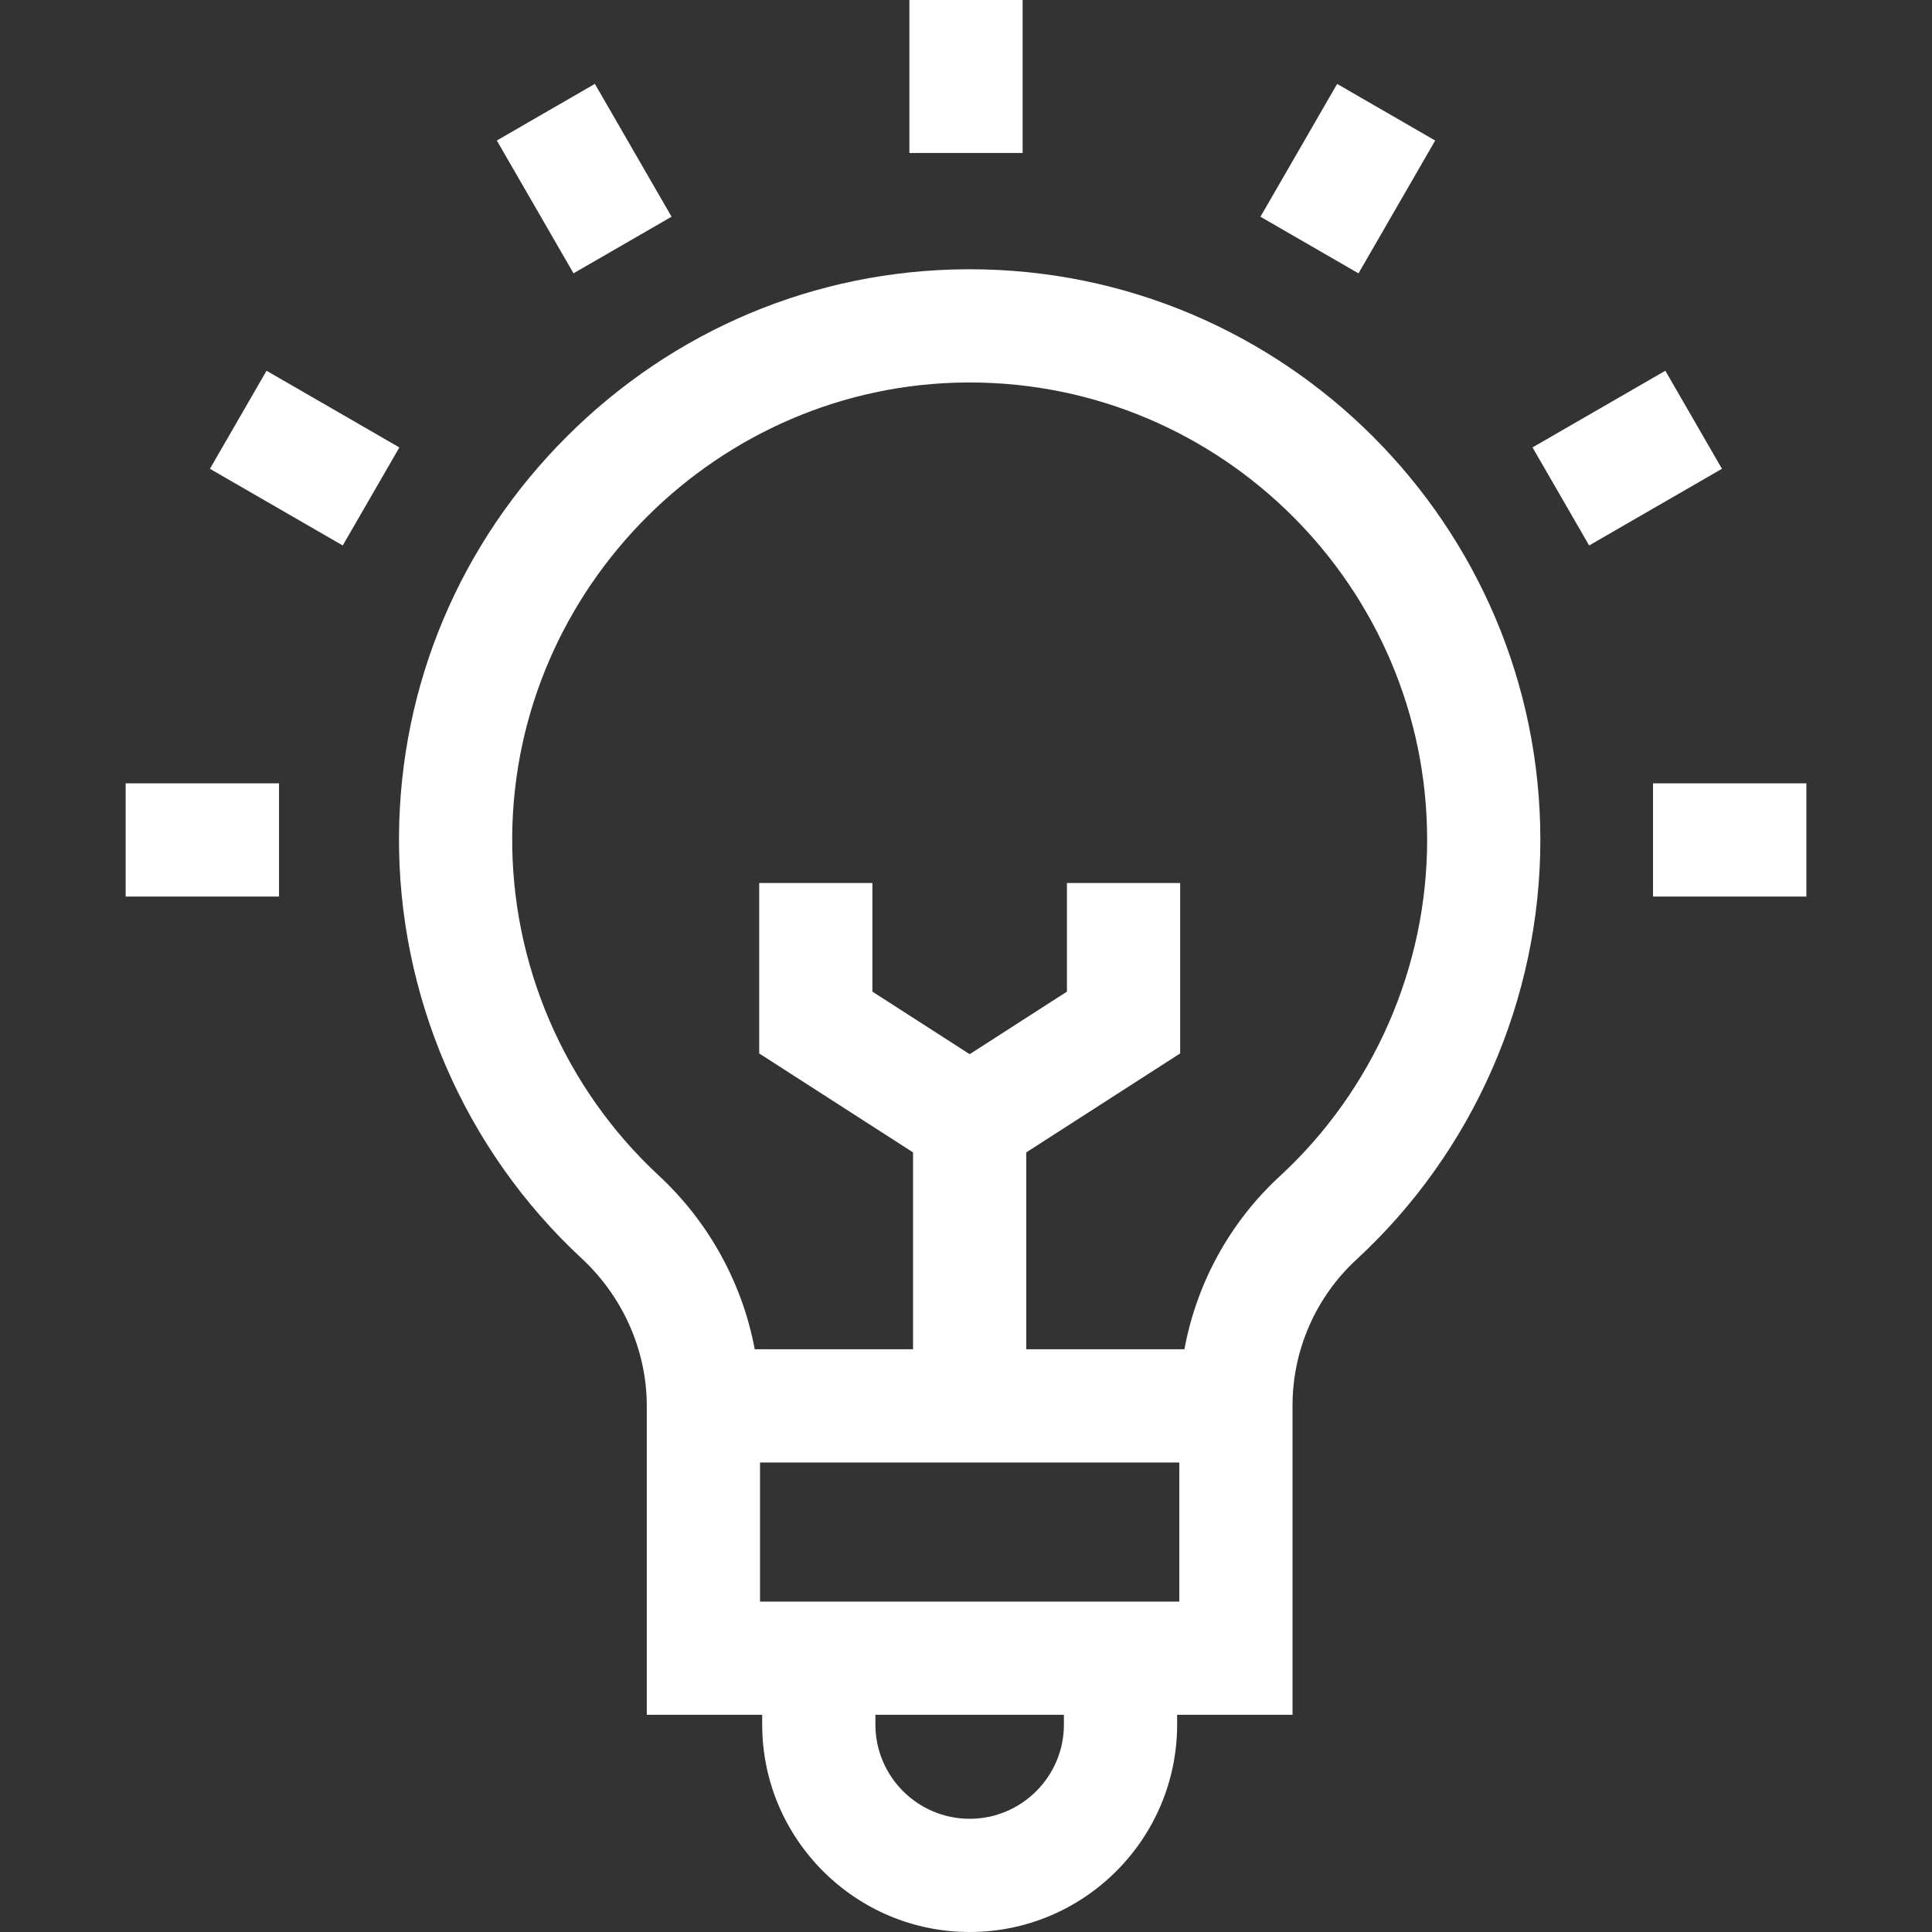 <svg width="120" height="120" viewBox="0 0 120 120" fill="none" xmlns="http://www.w3.org/2000/svg">
<rect x="0" y="0" width="120" height="120" fill="#333333" stroke="none"/>
<g clip-path="url(#clip0_15610_13696)">
<path d="M60.228 16.724L59.973 16.725C50.649 16.79 41.856 20.477 35.213 27.107C28.57 33.736 24.866 42.522 24.783 51.846C24.694 61.8 28.828 71.391 36.126 78.161C38.698 80.548 40.173 83.887 40.173 87.323V106.509H47.341V107.114C47.341 114.219 53.122 120 60.228 120C67.333 120 73.114 114.219 73.114 107.114V106.509H80.282V87.28C80.282 83.856 81.728 80.561 84.247 78.238C91.509 71.543 95.674 62.042 95.674 52.17C95.674 32.625 79.773 16.724 60.228 16.724ZM66.082 107.113C66.082 110.341 63.456 112.968 60.227 112.968C56.999 112.968 54.373 110.341 54.373 107.113V106.509H66.081V107.113H66.082ZM47.206 99.477V90.839H73.249V99.477H47.206ZM79.481 73.067C76.383 75.922 74.319 79.714 73.567 83.806H63.744V71.577L73.301 65.43V54.846H66.269V61.592L60.228 65.477L54.187 61.592V54.846H47.154V65.43L56.711 71.577V83.806H46.878C46.113 79.713 44.03 75.901 40.908 73.006C35.058 67.578 31.743 59.889 31.814 51.909C31.953 36.494 44.607 23.865 60.022 23.757L60.227 23.756C75.895 23.756 88.642 36.502 88.642 52.17C88.642 60.084 85.303 67.7 79.481 73.067Z" fill="white"/>
<path d="M56.484 0H63.517V9.502H56.484V0Z" fill="white"/>
<path d="M30.859 8.727L36.949 5.21L41.712 13.46L35.622 16.976L30.859 8.727Z" fill="white"/>
<path d="M13.039 29.118L16.555 23.028L24.805 27.791L21.288 33.881L13.039 29.118Z" fill="white"/>
<path d="M7.805 48.654H17.331V55.687H7.805V48.654Z" fill="white"/>
<path d="M102.672 48.654H112.198V55.687H102.672V48.654Z" fill="white"/>
<path d="M95.188 27.79L103.437 23.027L106.953 29.117L98.704 33.88L95.188 27.79Z" fill="white"/>
<path d="M78.289 13.462L83.052 5.212L89.142 8.729L84.379 16.978L78.289 13.462Z" fill="white"/>
</g>
<defs>
<clipPath id="clip0_15610_13696">
<rect width="120" height="120" fill="white"/>
</clipPath>
</defs>
</svg>
